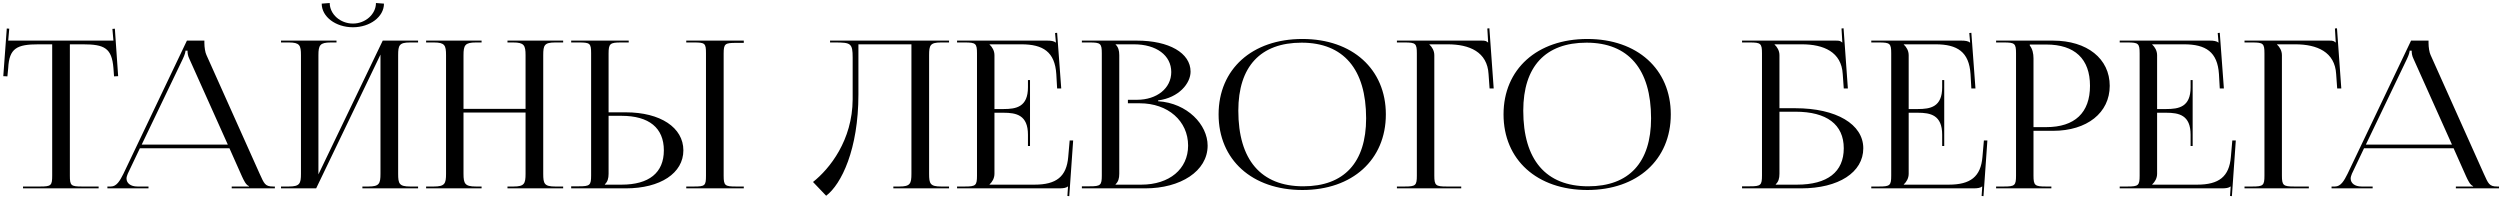 <?xml version="1.0" encoding="UTF-8"?> <svg xmlns="http://www.w3.org/2000/svg" width="730" height="58" viewBox="0 0 730 58" fill="none"><path d="M6.72 55V54.46H11.76C14.94 54.46 15.24 54.16 15.24 51.28V12.94H11.28C4.92 12.94 2.7 14.08 2.4 19.84L2.16 22.3L0.96 22.24L1.98 8.32L2.7 8.38L2.4 11.86H33.12L32.82 8.44L33.54 8.38L34.5 22.24L33.3 22.3L33.12 19.84C32.64 14.08 30.54 12.94 24.24 12.94H20.4V51.28C20.4 54.16 20.7 54.46 23.88 54.46H28.8V55H6.72ZM31.36 55V54.46H32.38C34.06 54.46 35.02 52.78 36.04 50.74L54.58 11.86H59.68V12.58C59.68 13.78 59.92 15.34 60.28 16.06L75.82 50.74C77.14 53.62 77.38 54.46 79.72 54.46H80.26V55H67.66V54.46H72.7V54.34C71.8 54.04 71.14 52.54 70.66 51.52L67 43.3H40.84L37.3 50.74C37.12 51.22 36.94 51.7 36.94 52.12C36.94 53.5 38.14 54.46 40.12 54.46H43.36V55H31.36ZM41.38 42.22H66.52L55.3 17.2C54.82 16.24 54.76 15.46 54.76 14.8H54.16C54.16 15.16 53.98 15.94 53.38 17.2L41.38 42.22ZM82.059 55V54.46H84.339C87.519 54.46 87.879 53.62 87.879 50.74V16.12C87.879 13.24 87.519 12.4 84.339 12.4H82.059V11.86H98.259V12.4H96.579C93.399 12.4 92.979 13.24 92.979 16.12V50.92L111.759 11.86H122.079V12.4H119.739C116.559 12.4 116.259 13.24 116.259 16.12V50.74C116.259 53.62 116.559 54.46 119.739 54.46H122.079V55H105.819V54.46H107.619C110.739 54.46 111.099 53.62 111.099 50.74V15.94L92.319 55H82.059ZM93.939 1.06L96.279 0.88C96.279 4.12 99.339 6.88 103.059 6.88C106.719 6.88 109.779 4.12 109.779 0.88L112.119 1.06C112.119 4.9 108.039 7.96 103.059 7.96C98.019 7.96 93.939 4.9 93.939 1.06ZM124.423 55V54.46H126.703C129.883 54.46 130.243 53.62 130.243 50.74V16.12C130.243 13.24 129.883 12.4 126.703 12.4H124.423V11.86H140.623V12.4H138.943C135.763 12.4 135.343 13.24 135.343 16.12V31.78H153.463V16.12C153.463 13.24 153.043 12.4 149.863 12.4H148.183V11.86H164.443V12.4H162.103C158.923 12.4 158.623 13.24 158.623 16.12V50.74C158.623 53.62 158.923 54.46 162.103 54.46H164.443V55H148.183V54.46H149.983C153.103 54.46 153.463 53.62 153.463 50.74V32.86H135.343V50.74C135.343 53.62 135.763 54.46 138.943 54.46H140.623V55H124.423ZM200.386 55V54.46H202.666C205.846 54.46 206.146 54.22 206.146 51.34V15.52C206.146 12.64 205.846 12.4 202.666 12.4H200.386V11.86H217.186V12.52H214.906C211.726 12.52 211.306 12.76 211.306 15.64V51.34C211.306 54.22 211.726 54.46 214.906 54.46H217.186V55H200.386ZM166.786 55V54.4H169.066C172.246 54.4 172.606 54.1 172.606 51.22V15.52C172.606 12.64 172.246 12.4 169.066 12.4H166.786V11.86H183.586V12.4H181.306C178.126 12.4 177.706 12.76 177.706 15.64V32.8H182.746C192.826 32.8 199.546 37.24 199.546 43.9C199.546 50.56 192.826 55 182.746 55H166.786ZM177.706 33.82V50.74C177.706 52.12 177.406 53.08 176.626 53.8V53.92H181.486C189.526 53.92 193.846 50.44 193.846 43.9C193.846 37.36 189.526 33.82 181.486 33.82H177.706ZM242.378 11.86H277.118V12.4H274.778C271.598 12.4 271.298 13.24 271.298 16.12V50.74C271.298 53.62 271.598 54.46 274.778 54.46H277.118V55H260.858V54.46H262.658C265.778 54.46 266.138 53.62 266.138 50.74V12.94H250.658V27.58C250.658 43.6 245.678 53.8 241.238 57.16L237.398 53.14C242.258 49.3 248.918 40.96 248.978 29.02V16.84C248.978 12.64 248.438 12.4 243.818 12.4H242.378V11.86ZM300.762 42.64H300.162V39.34C300.162 33.58 296.742 32.92 293.022 32.92H290.382V50.74C290.382 52.06 289.722 53.14 288.942 53.86V53.92H302.082C308.442 53.92 311.442 51.58 311.922 45.82L312.342 41.02H313.362L312.222 57.28L311.682 57.22L311.862 54.46H311.802C311.322 54.88 310.422 55 309.342 55H279.462V54.46H281.742C284.922 54.46 285.282 54.16 285.282 51.28V15.58C285.282 12.7 284.922 12.4 281.742 12.4H279.462V11.86H305.802C306.822 11.86 307.782 11.98 308.202 12.4H308.322L308.082 9.64L308.682 9.58L309.882 25.84H308.682L308.442 21.64C308.022 15.16 304.602 12.94 298.242 12.94H288.942V13C289.722 13.72 290.382 14.8 290.382 16.12V31.84H293.022C296.742 31.84 300.162 31.24 300.162 25.48V23.38H300.762V42.64ZM325.747 53.92H333.247C341.467 53.92 346.927 49.36 346.927 42.52C346.927 35.32 341.047 30.16 332.827 30.16H329.347V29.14H331.987C337.807 29.14 342.007 25.78 342.007 21.04C342.007 16.18 337.687 12.94 331.087 12.94H325.747V13C326.527 13.72 326.827 14.74 326.827 16.12V50.74C326.827 52.12 326.527 53.08 325.747 53.8V53.92ZM315.907 55V54.4H318.187C321.367 54.4 321.727 54.1 321.727 51.22V15.58C321.727 12.7 321.367 12.4 318.187 12.4H315.907V11.86H331.987C341.347 11.86 347.647 15.46 347.647 20.92C347.647 24.34 344.227 28.54 338.167 29.32V29.56C346.687 30.1 352.627 36.4 352.627 42.52C352.627 50.02 344.647 55 334.447 55H315.907ZM380.309 55.48C365.609 55.48 355.829 46.66 355.829 33.4C355.829 20.2 365.609 11.38 380.309 11.38C394.889 11.38 404.669 20.2 404.669 33.4C404.669 46.66 394.889 55.48 380.309 55.48ZM380.549 54.4C392.489 54.4 398.909 47.44 398.909 34.54C398.909 20.2 392.309 12.46 380.069 12.46C368.069 12.46 361.589 19.42 361.589 32.32C361.589 46.66 368.189 54.4 380.549 54.4ZM407.899 55V54.46H410.179C413.359 54.46 413.719 54.16 413.719 51.28V15.58C413.719 12.7 413.359 12.4 410.179 12.4H407.899V11.86H432.679C433.759 11.86 433.999 11.98 434.479 12.4H434.539L434.299 8.32L434.899 8.26L436.159 25.84H434.959L434.659 21.64C434.299 15.16 429.079 12.94 422.719 12.94H417.379V13C418.159 13.72 418.819 14.8 418.819 16.12V51.28C418.819 54.16 419.239 54.46 422.419 54.46H426.679V55H407.899ZM463.512 55.48C448.812 55.48 439.032 46.66 439.032 33.4C439.032 20.2 448.812 11.38 463.512 11.38C478.092 11.38 487.872 20.2 487.872 33.4C487.872 46.66 478.092 55.48 463.512 55.48ZM463.752 54.4C475.692 54.4 482.112 47.44 482.112 34.54C482.112 20.2 475.512 12.46 463.272 12.46C451.272 12.46 444.792 19.42 444.792 32.32C444.792 46.66 451.392 54.4 463.752 54.4ZM508.68 55V54.4H510.96C514.14 54.4 514.5 54.1 514.5 51.22V15.58C514.5 12.7 514.14 12.4 510.96 12.4H508.68V11.86H536.1C537.18 11.86 537.42 11.98 537.9 12.4H537.96L537.72 8.32L538.32 8.26L539.58 25.84H538.38L538.08 21.64C537.72 15.16 532.5 12.94 526.14 12.94H518.16V13C518.94 13.72 519.6 14.8 519.6 16.12V31.6H524.22C536.22 31.6 544.08 36.28 544.08 43.3C544.08 50.32 536.88 55 525.96 55H508.68ZM519.6 32.62V50.74C519.6 52.12 519.3 53.08 518.52 53.8V53.92H524.7C533.64 53.92 538.38 50.2 538.38 43.3C538.38 36.34 533.4 32.62 524.28 32.62H519.6ZM567.715 42.64H567.115V39.34C567.115 33.58 563.695 32.92 559.975 32.92H557.335V50.74C557.335 52.06 556.675 53.14 555.895 53.86V53.92H569.035C575.395 53.92 578.395 51.58 578.875 45.82L579.295 41.02H580.315L579.175 57.28L578.635 57.22L578.815 54.46H578.755C578.275 54.88 577.375 55 576.295 55H546.415V54.46H548.695C551.875 54.46 552.235 54.16 552.235 51.28V15.58C552.235 12.7 551.875 12.4 548.695 12.4H546.415V11.86H572.755C573.775 11.86 574.735 11.98 575.155 12.4H575.275L575.035 9.64L575.635 9.58L576.835 25.84H575.635L575.395 21.64C574.975 15.16 571.555 12.94 565.195 12.94H555.895V13C556.675 13.72 557.335 14.8 557.335 16.12V31.84H559.975C563.695 31.84 567.115 31.24 567.115 25.48V23.38H567.715V42.64ZM592.7 13V13.3C593.48 14.26 593.78 15.64 593.78 17.02V37.12H597.5C605.84 37.12 610.28 32.92 610.28 25.06C610.28 17.2 605.84 13 597.5 13H592.7ZM582.86 55V54.46H585.14C588.32 54.46 588.68 54.16 588.68 51.28V15.58C588.68 12.7 588.32 12.4 585.14 12.4H582.86V11.86H599.48C609.44 11.86 616.04 17.14 616.04 25.06C616.04 32.92 609.44 38.2 599.48 38.2H593.78V51.28C593.78 54.16 594.2 54.46 597.38 54.46H599V55H582.86ZM640.254 42.64H639.654V39.34C639.654 33.58 636.234 32.92 632.514 32.92H629.874V50.74C629.874 52.06 629.214 53.14 628.434 53.86V53.92H641.574C647.934 53.92 650.934 51.58 651.414 45.82L651.834 41.02H652.854L651.714 57.28L651.174 57.22L651.354 54.46H651.294C650.814 54.88 649.914 55 648.834 55H618.954V54.46H621.234C624.414 54.46 624.774 54.16 624.774 51.28V15.58C624.774 12.7 624.414 12.4 621.234 12.4H618.954V11.86H645.294C646.314 11.86 647.274 11.98 647.694 12.4H647.814L647.574 9.64L648.174 9.58L649.374 25.84H648.174L647.934 21.64C647.514 15.16 644.094 12.94 637.734 12.94H628.434V13C629.214 13.72 629.874 14.8 629.874 16.12V31.84H632.514C636.234 31.84 639.654 31.24 639.654 25.48V23.38H640.254V42.64ZM655.399 55V54.46H657.679C660.859 54.46 661.219 54.16 661.219 51.28V15.58C661.219 12.7 660.859 12.4 657.679 12.4H655.399V11.86H680.179C681.259 11.86 681.499 11.98 681.979 12.4H682.039L681.799 8.32L682.399 8.26L683.659 25.84H682.459L682.159 21.64C681.799 15.16 676.579 12.94 670.219 12.94H664.879V13C665.659 13.72 666.319 14.8 666.319 16.12V51.28C666.319 54.16 666.739 54.46 669.919 54.46H674.179V55H655.399ZM680.813 55V54.46H681.833C683.513 54.46 684.473 52.78 685.493 50.74L704.033 11.86H709.133V12.58C709.133 13.78 709.373 15.34 709.733 16.06L725.273 50.74C726.593 53.62 726.833 54.46 729.173 54.46H729.713V55H717.113V54.46H722.153V54.34C721.253 54.04 720.593 52.54 720.113 51.52L716.453 43.3H690.293L686.753 50.74C686.573 51.22 686.393 51.7 686.393 52.12C686.393 53.5 687.593 54.46 689.573 54.46H692.813V55H680.813ZM690.833 42.22H715.973L704.753 17.2C704.273 16.24 704.213 15.46 704.213 14.8H703.613C703.613 15.16 703.433 15.94 702.833 17.2L690.833 42.22Z" fill="black"></path></svg> 